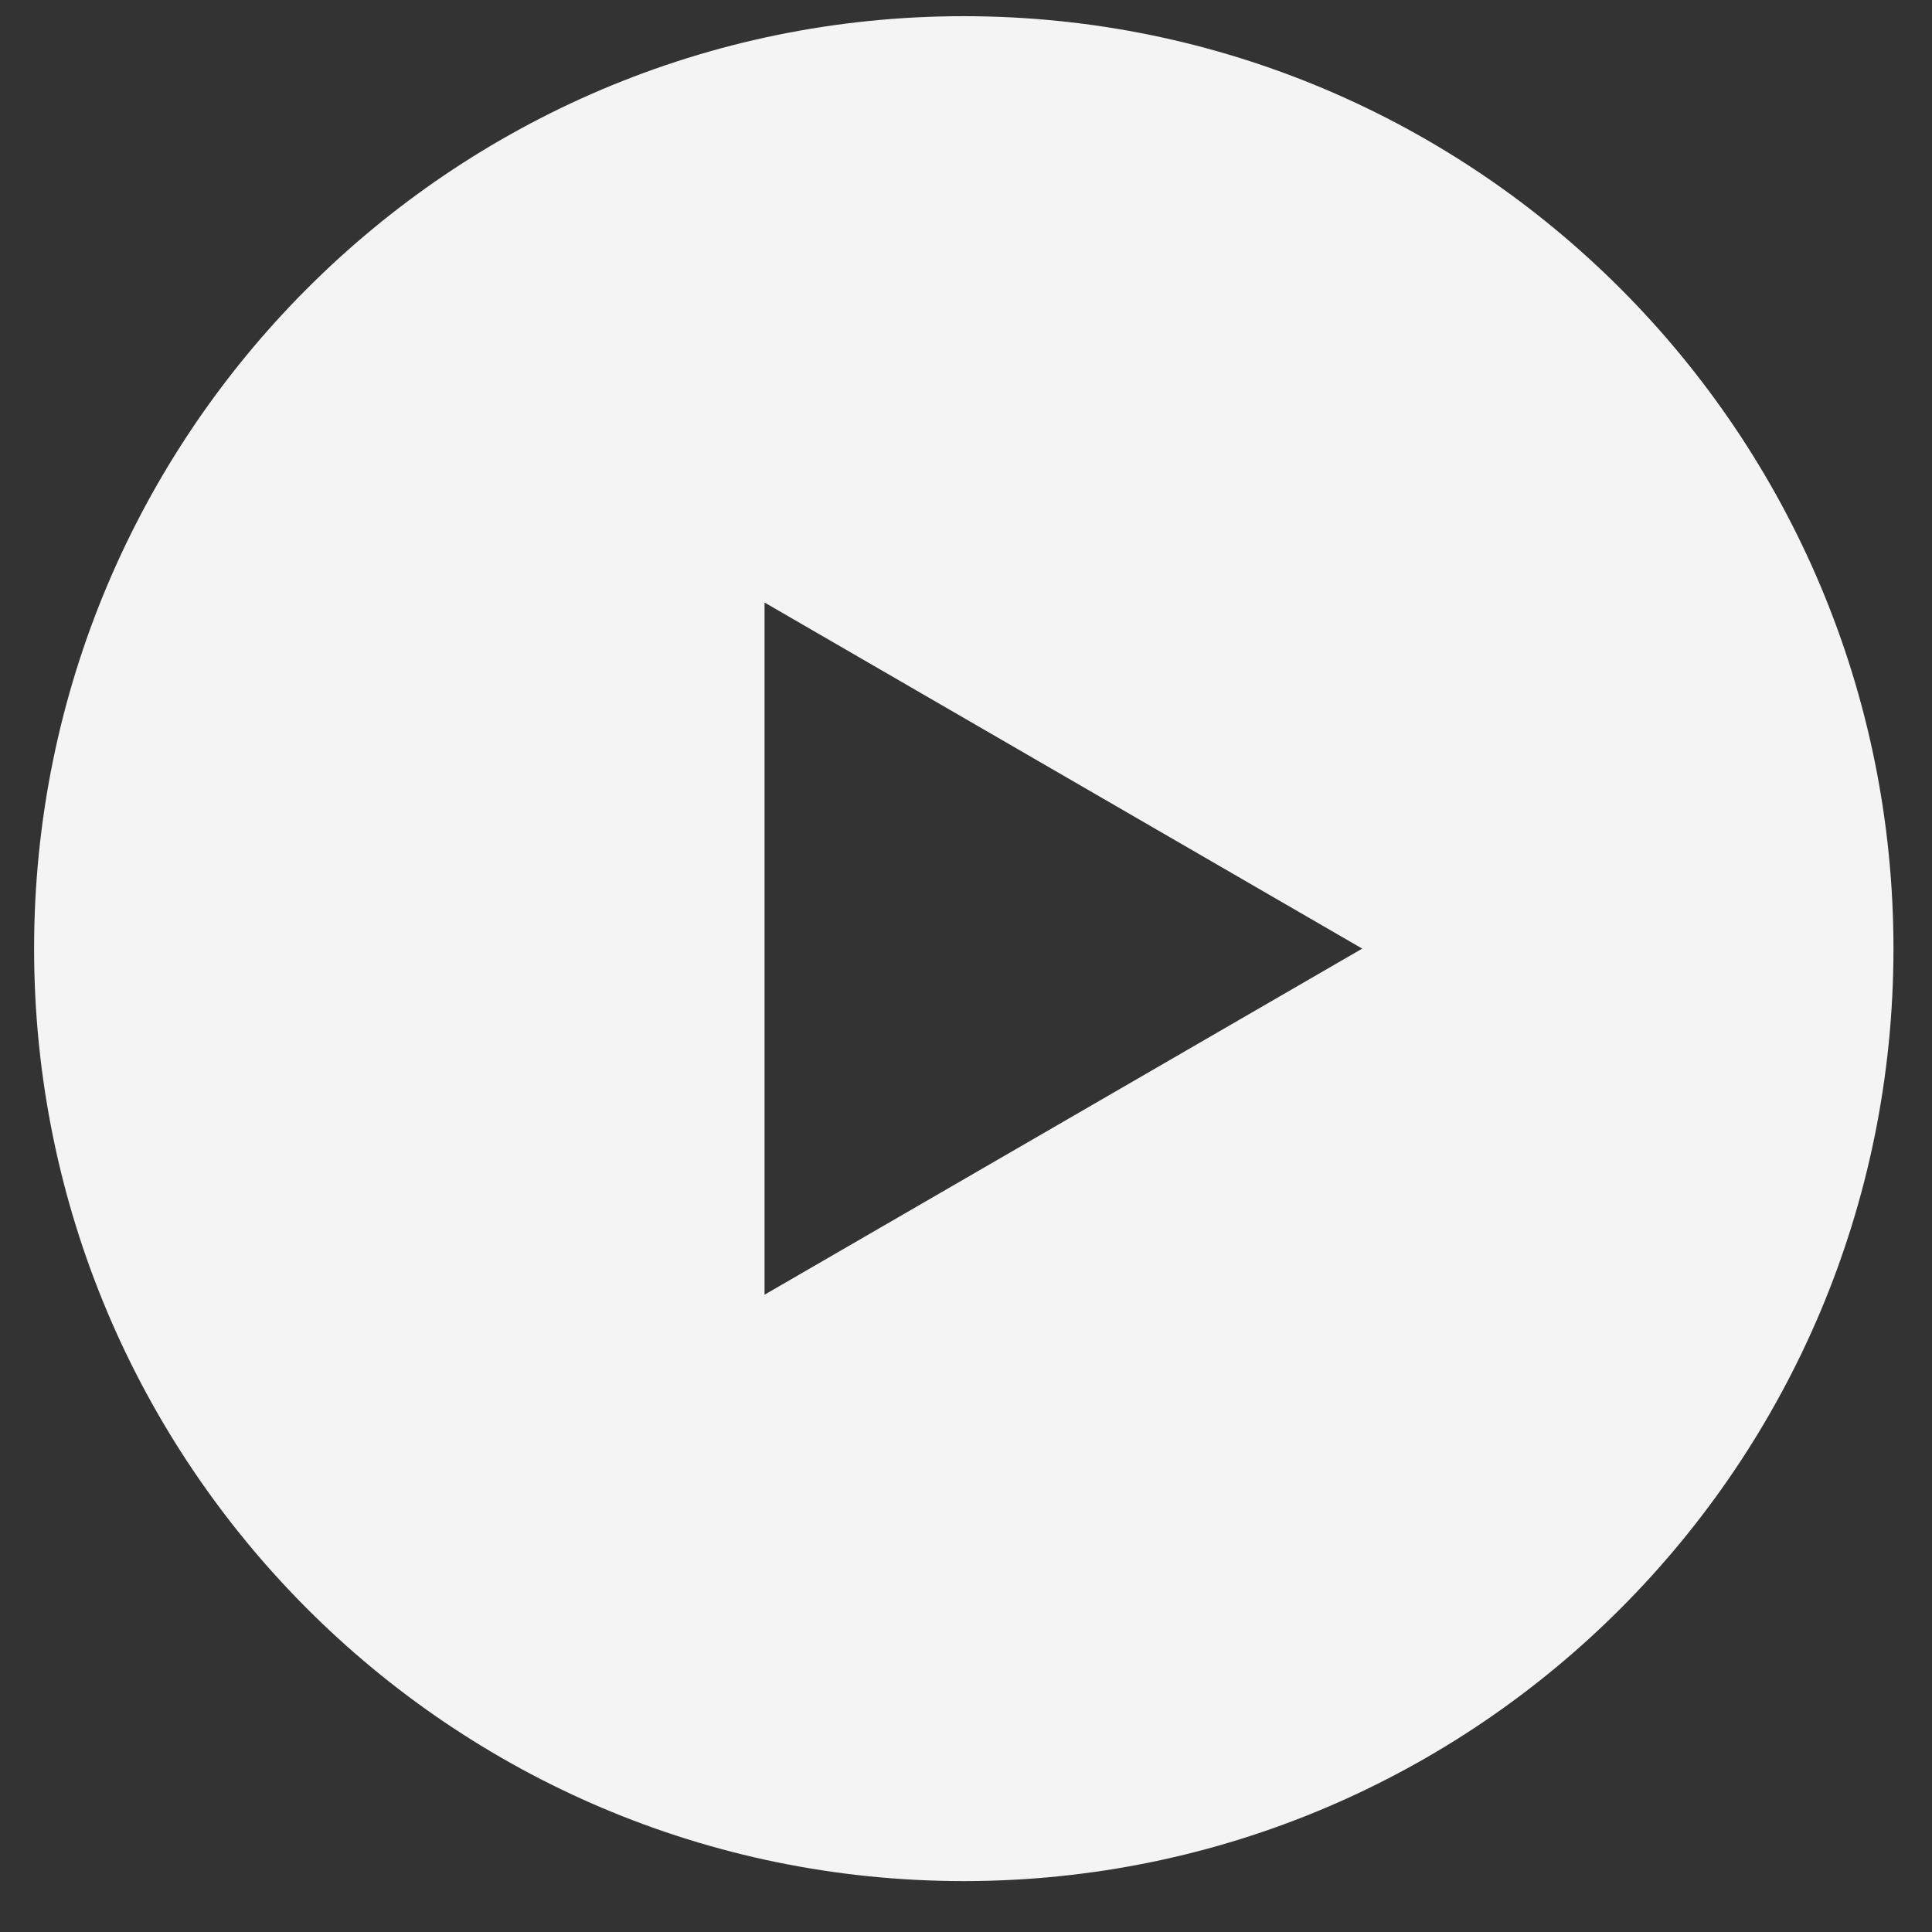 <svg width="37" height="37" viewBox="0 0 37 37" fill="none" xmlns="http://www.w3.org/2000/svg">
<rect x="0" y="0" width="37" height="37" fill="#333333" stroke="none"/>
<path fill-rule="evenodd" clip-rule="evenodd" d="M18.457 36.025C28.29 36.025 36.262 28.03 36.262 18.167C36.262 8.305 28.29 0.31 18.457 0.31C8.624 0.31 0.653 8.305 0.653 18.167C0.653 28.03 8.624 36.025 18.457 36.025ZM14.642 24.795L26.088 18.167L14.642 11.539L14.642 24.795Z" fill="#F5F4F4"/>
</svg>

